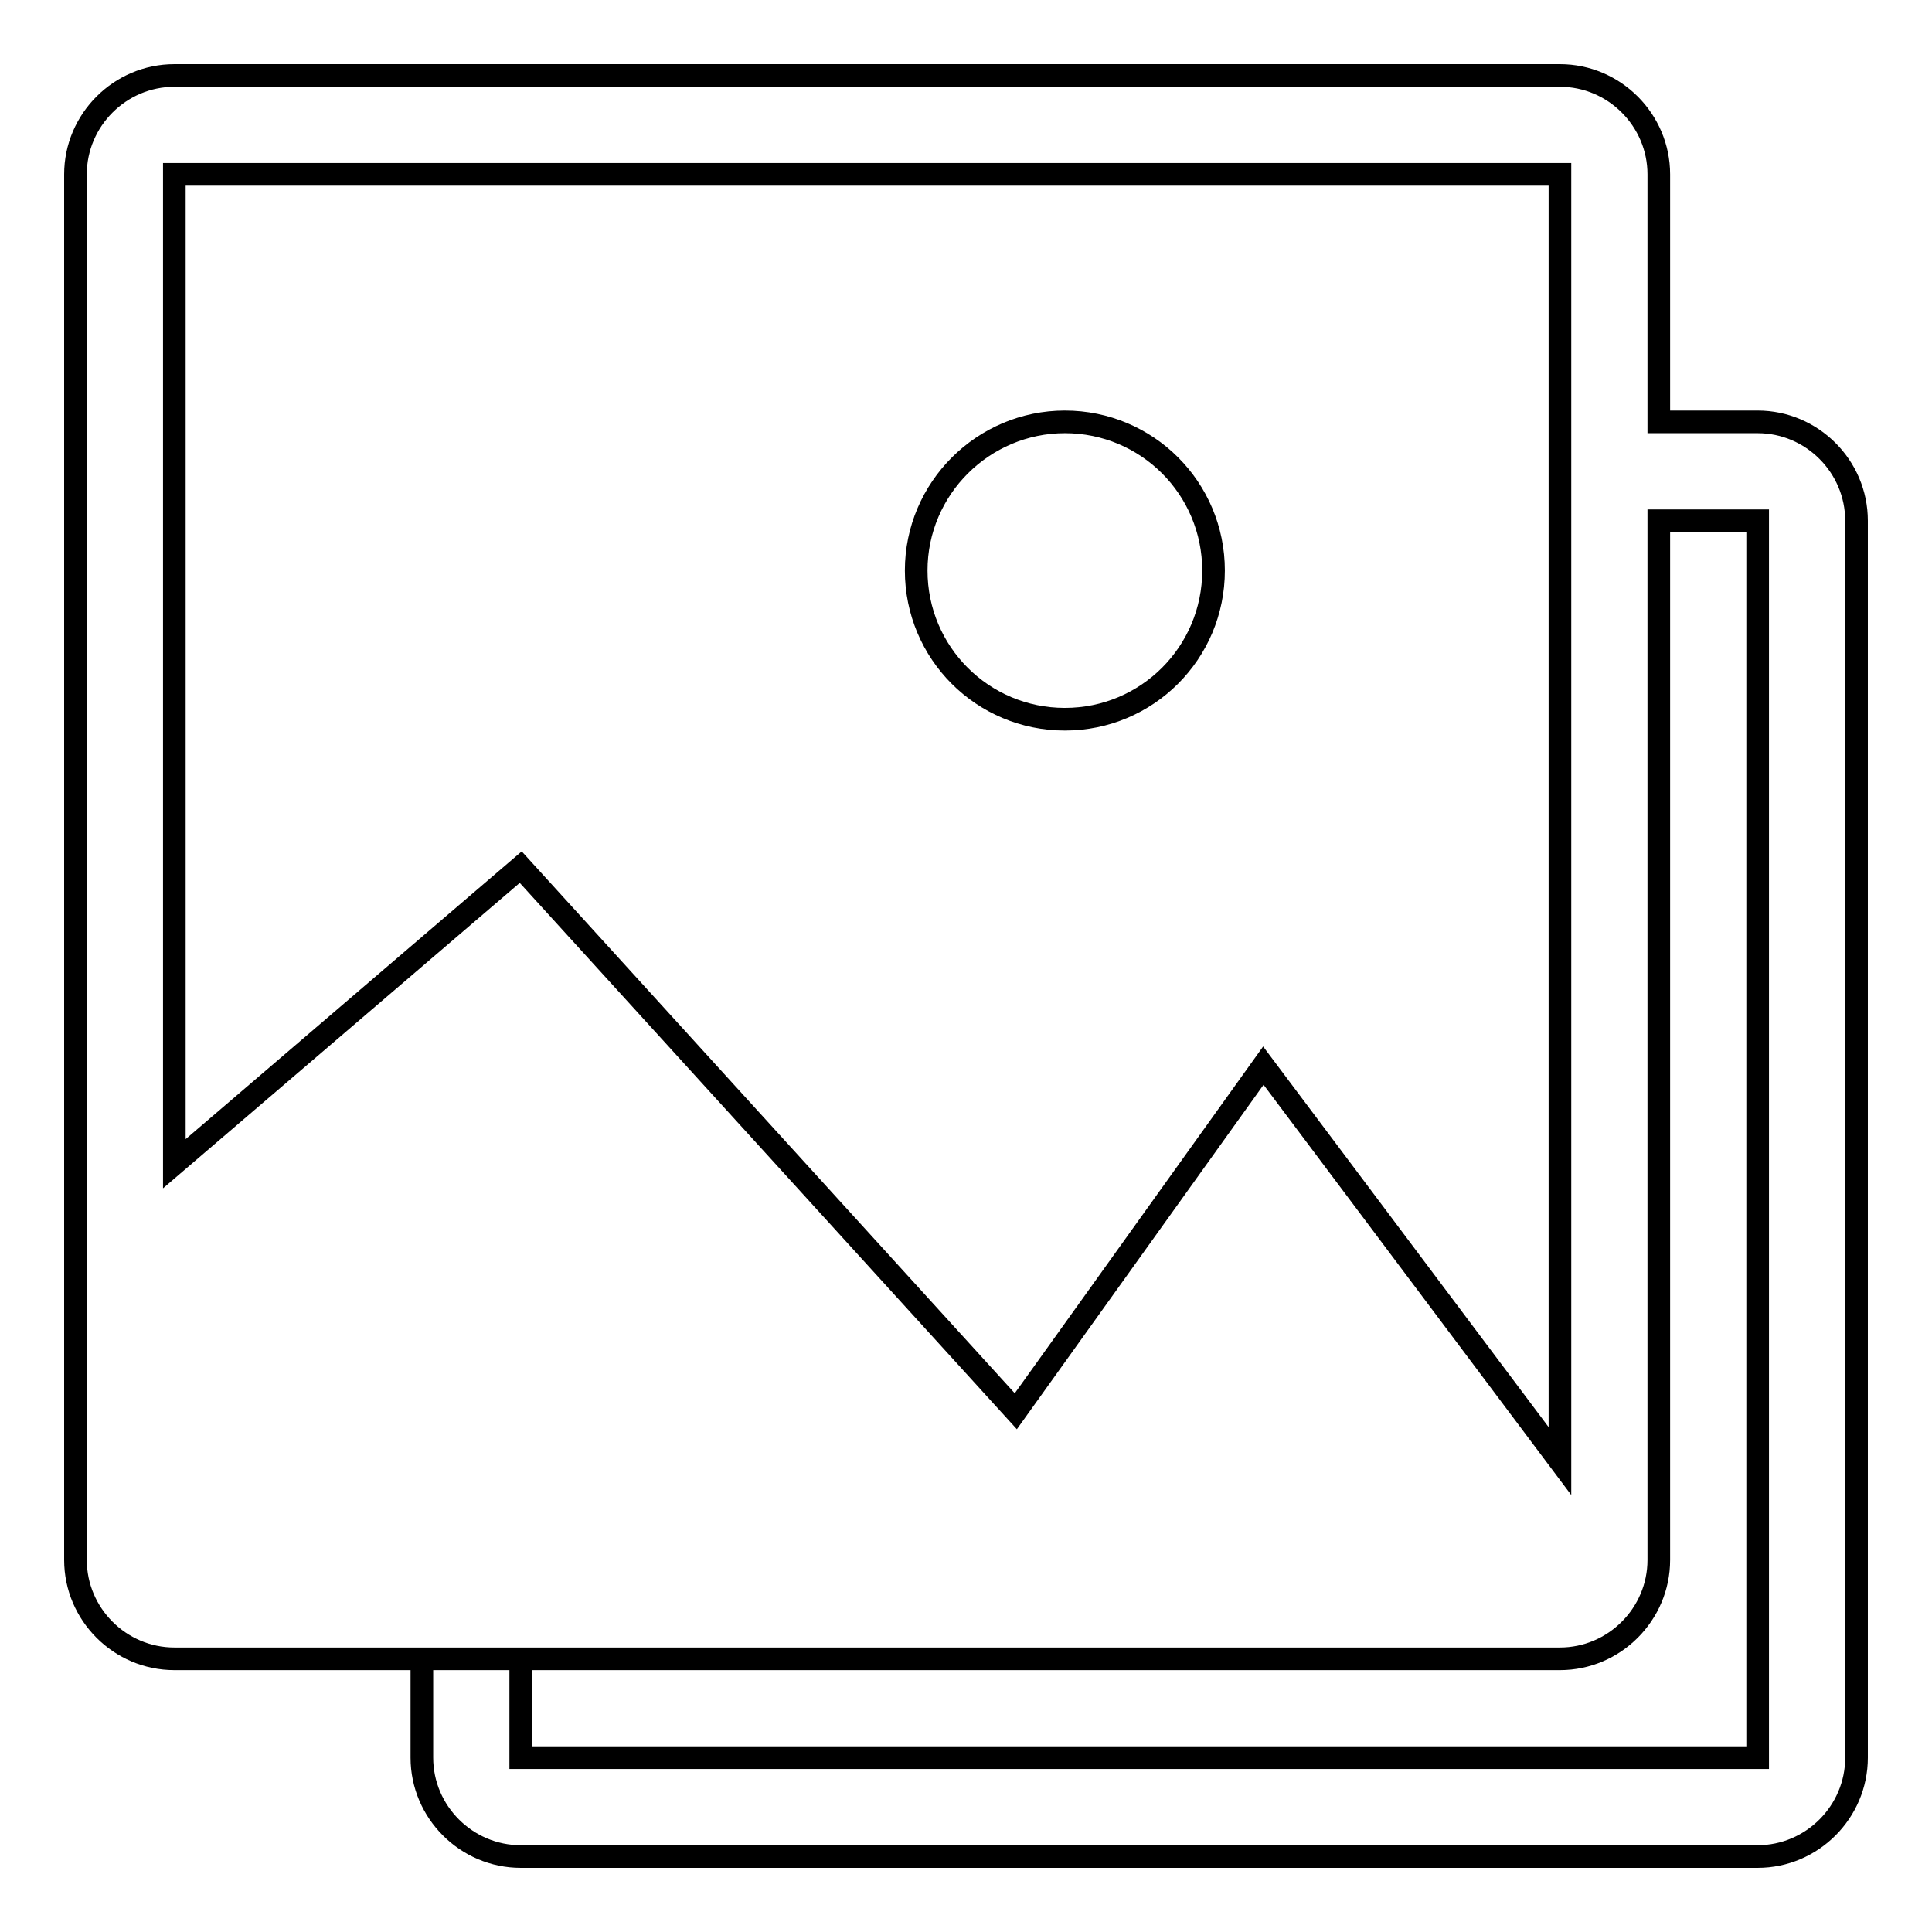 <?xml version="1.0" encoding="utf-8"?>
<!-- Svg Vector Icons : http://www.onlinewebfonts.com/icon -->
<!DOCTYPE svg PUBLIC "-//W3C//DTD SVG 1.1//EN" "http://www.w3.org/Graphics/SVG/1.1/DTD/svg11.dtd">
<svg version="1.1" xmlns="http://www.w3.org/2000/svg" xmlns:xlink="http://www.w3.org/1999/xlink" x="0px" y="0px" viewBox="0 0 256 256" enable-background="new 0 0 256 256" xml:space="preserve">
<g> <path stroke-width="3" fill-opacity="0" stroke="#000000"  d="M121.4,75.6c0,10.9,8.8,19.7,19.7,19.7c10.9,0,19.7-8.8,19.7-19.7c0-10.9-8.8-19.7-19.7-19.7 C130.3,55.9,121.4,64.7,121.4,75.6z M232.9,55.9h-13.1V23.1c0-7.2-5.9-13.1-13.1-13.1H23.1C15.9,10,10,15.9,10,23.1v183.6 c0,7.2,5.9,13.1,13.1,13.1h183.6c7.2,0,13.1-5.9,13.1-13.1V69h13.1v163.9H69v-13.1H55.9v13.1c0,7.2,5.9,13.1,13.1,13.1h163.9 c7.2,0,13.1-5.9,13.1-13.1V69C246,61.8,240.1,55.9,232.9,55.9z M206.7,193.6l-39.3-52.4L134.6,187L69,114.9l-45.9,39.3V23.1h183.6 V193.6z"/></g>
</svg>